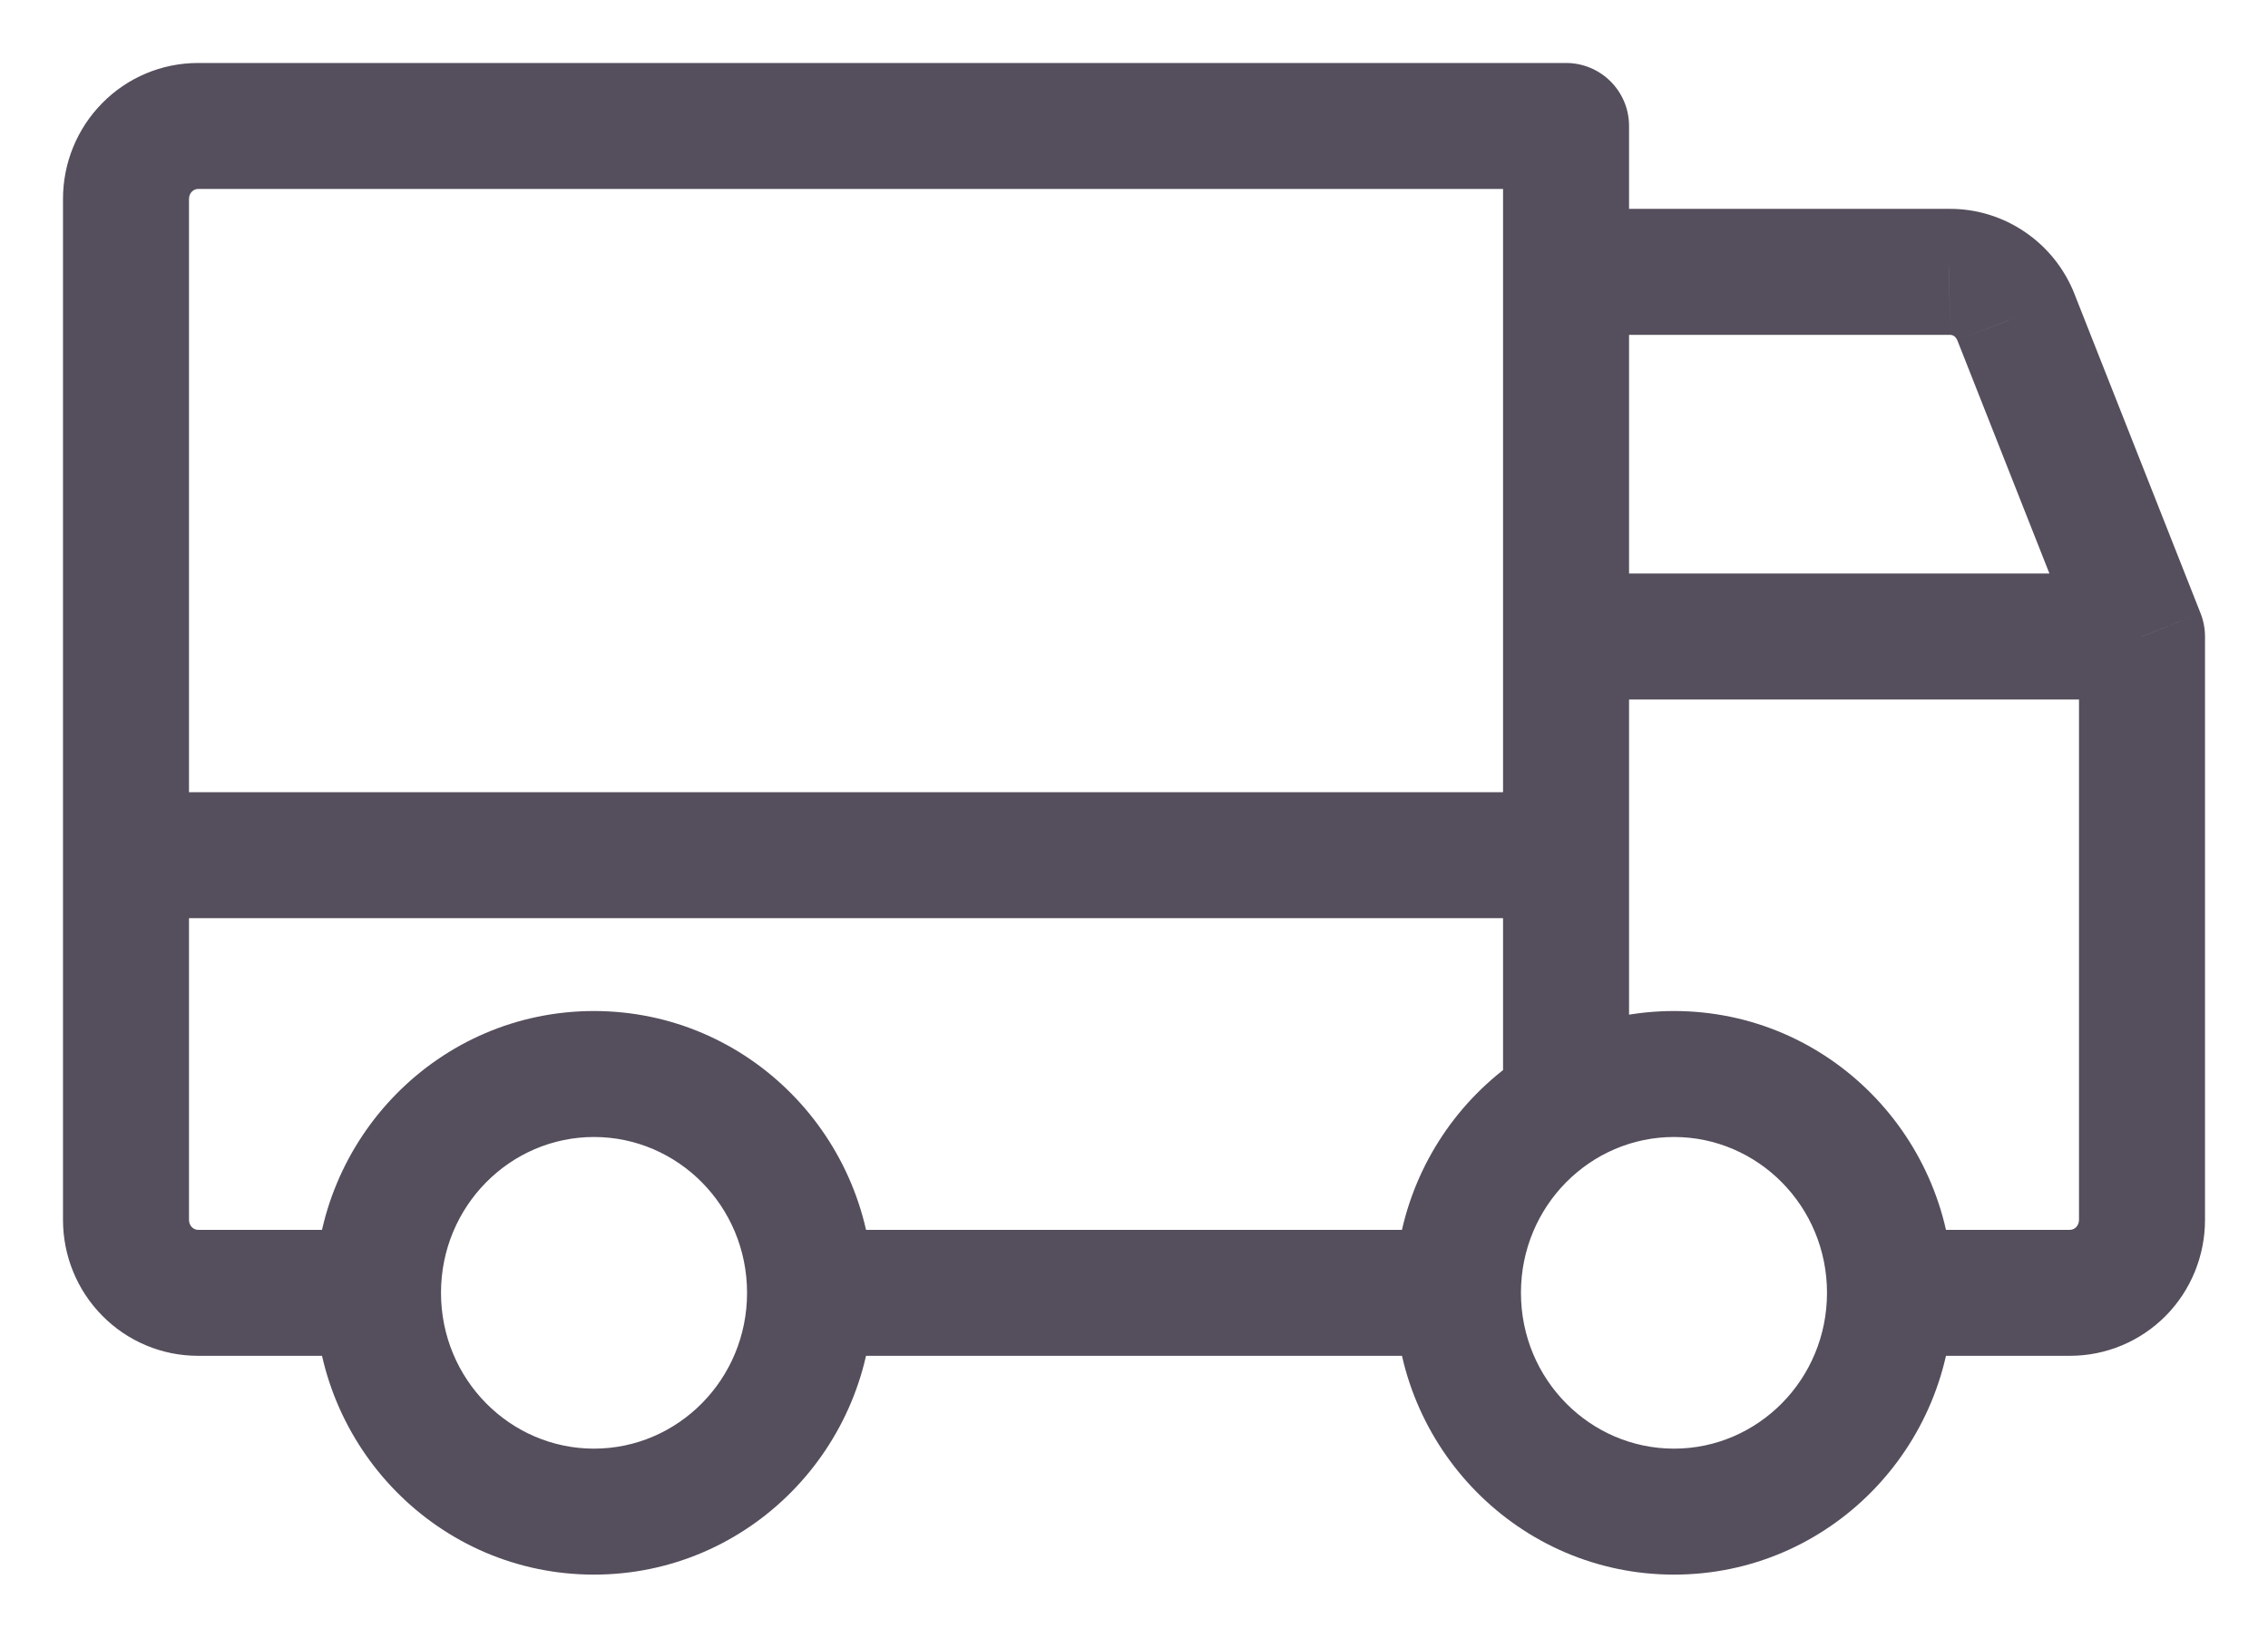 <svg width="18" height="13" viewBox="0 0 18 13" fill="none" xmlns="http://www.w3.org/2000/svg">
<path d="M12.429 1.658C12.152 1.658 11.929 1.882 11.929 2.158C11.929 2.434 12.152 2.658 12.429 2.658V1.658ZM15.471 2.158V2.658L15.475 2.658L15.471 2.158ZM16 2.52L15.534 2.701L15.535 2.703L16 2.52ZM17 5.053H17.5C17.5 4.99 17.488 4.927 17.465 4.869L17 5.053ZM1 6.289C0.724 6.289 0.5 6.513 0.5 6.789C0.5 7.066 0.724 7.289 1 7.289V6.289ZM12.429 7.289C12.705 7.289 12.929 7.066 12.929 6.789C12.929 6.513 12.705 6.289 12.429 6.289V7.289ZM1 9.684H0.5H1ZM1.571 1V1.5V1ZM12.429 1H12.929C12.929 0.724 12.705 0.5 12.429 0.5V1ZM11.929 8.758C11.929 9.034 12.152 9.258 12.429 9.258C12.705 9.258 12.929 9.034 12.929 8.758H11.929ZM12.429 4.553C12.152 4.553 11.929 4.776 11.929 5.053C11.929 5.329 12.152 5.553 12.429 5.553V4.553ZM12.429 2.658H15.471V1.658H12.429V2.658ZM15.475 2.658C15.486 2.658 15.498 2.661 15.509 2.668L16.073 1.843C15.895 1.721 15.684 1.656 15.468 1.658L15.475 2.658ZM15.509 2.668C15.519 2.676 15.528 2.687 15.534 2.701L16.466 2.338C16.388 2.138 16.252 1.965 16.073 1.843L15.509 2.668ZM15.535 2.703L16.535 5.236L17.465 4.869L16.465 2.336L15.535 2.703ZM1 7.289H12.429V6.289H1V7.289ZM14.5 10.263C14.5 10.952 13.95 11.5 13.286 11.5V12.5C14.515 12.5 15.5 11.492 15.5 10.263H14.5ZM13.286 11.5C12.621 11.5 12.071 10.952 12.071 10.263H11.071C11.071 11.492 12.057 12.5 13.286 12.5V11.5ZM12.071 10.263C12.071 9.574 12.621 9.026 13.286 9.026V8.026C12.057 8.026 11.071 9.034 11.071 10.263H12.071ZM13.286 9.026C13.95 9.026 14.5 9.574 14.5 10.263H15.5C15.5 9.034 14.515 8.026 13.286 8.026V9.026ZM5.929 10.263C5.929 10.952 5.379 11.5 4.714 11.5V12.5C5.943 12.5 6.929 11.492 6.929 10.263H5.929ZM4.714 11.5C4.05 11.5 3.5 10.952 3.5 10.263H2.5C2.5 11.492 3.485 12.5 4.714 12.5V11.5ZM3.5 10.263C3.5 9.574 4.05 9.026 4.714 9.026V8.026C3.485 8.026 2.5 9.034 2.5 10.263H3.5ZM4.714 9.026C5.379 9.026 5.929 9.574 5.929 10.263H6.929C6.929 9.034 5.943 8.026 4.714 8.026V9.026ZM11.571 9.763H6.429V10.763H11.571V9.763ZM3 9.763H1.571V10.763H3V9.763ZM1.571 9.763C1.555 9.763 1.537 9.756 1.523 9.742L0.812 10.445C1.012 10.648 1.285 10.763 1.571 10.763V9.763ZM1.523 9.742C1.509 9.728 1.5 9.707 1.5 9.684H0.5C0.5 9.968 0.611 10.242 0.812 10.445L1.523 9.742ZM1.5 9.684V1.579H0.5V9.684H1.5ZM1.5 1.579C1.5 1.556 1.509 1.535 1.523 1.521L0.812 0.818C0.611 1.021 0.5 1.295 0.5 1.579H1.5ZM1.523 1.521C1.537 1.507 1.555 1.5 1.571 1.5V0.5C1.285 0.5 1.012 0.615 0.812 0.818L1.523 1.521ZM1.571 1.5H12.429V0.5H1.571V1.5ZM11.929 1V8.758H12.929V1H11.929ZM12.429 5.553H17V4.553H12.429V5.553ZM16.5 5.053V9.684H17.5V5.053H16.5ZM16.5 9.684C16.5 9.707 16.491 9.728 16.477 9.742L17.189 10.445C17.389 10.242 17.5 9.968 17.5 9.684H16.5ZM16.477 9.742C16.463 9.756 16.445 9.763 16.429 9.763V10.763C16.715 10.763 16.988 10.648 17.189 10.445L16.477 9.742ZM16.429 9.763H15V10.763H16.429V9.763Z" fill="#554E5C"/>
</svg>
